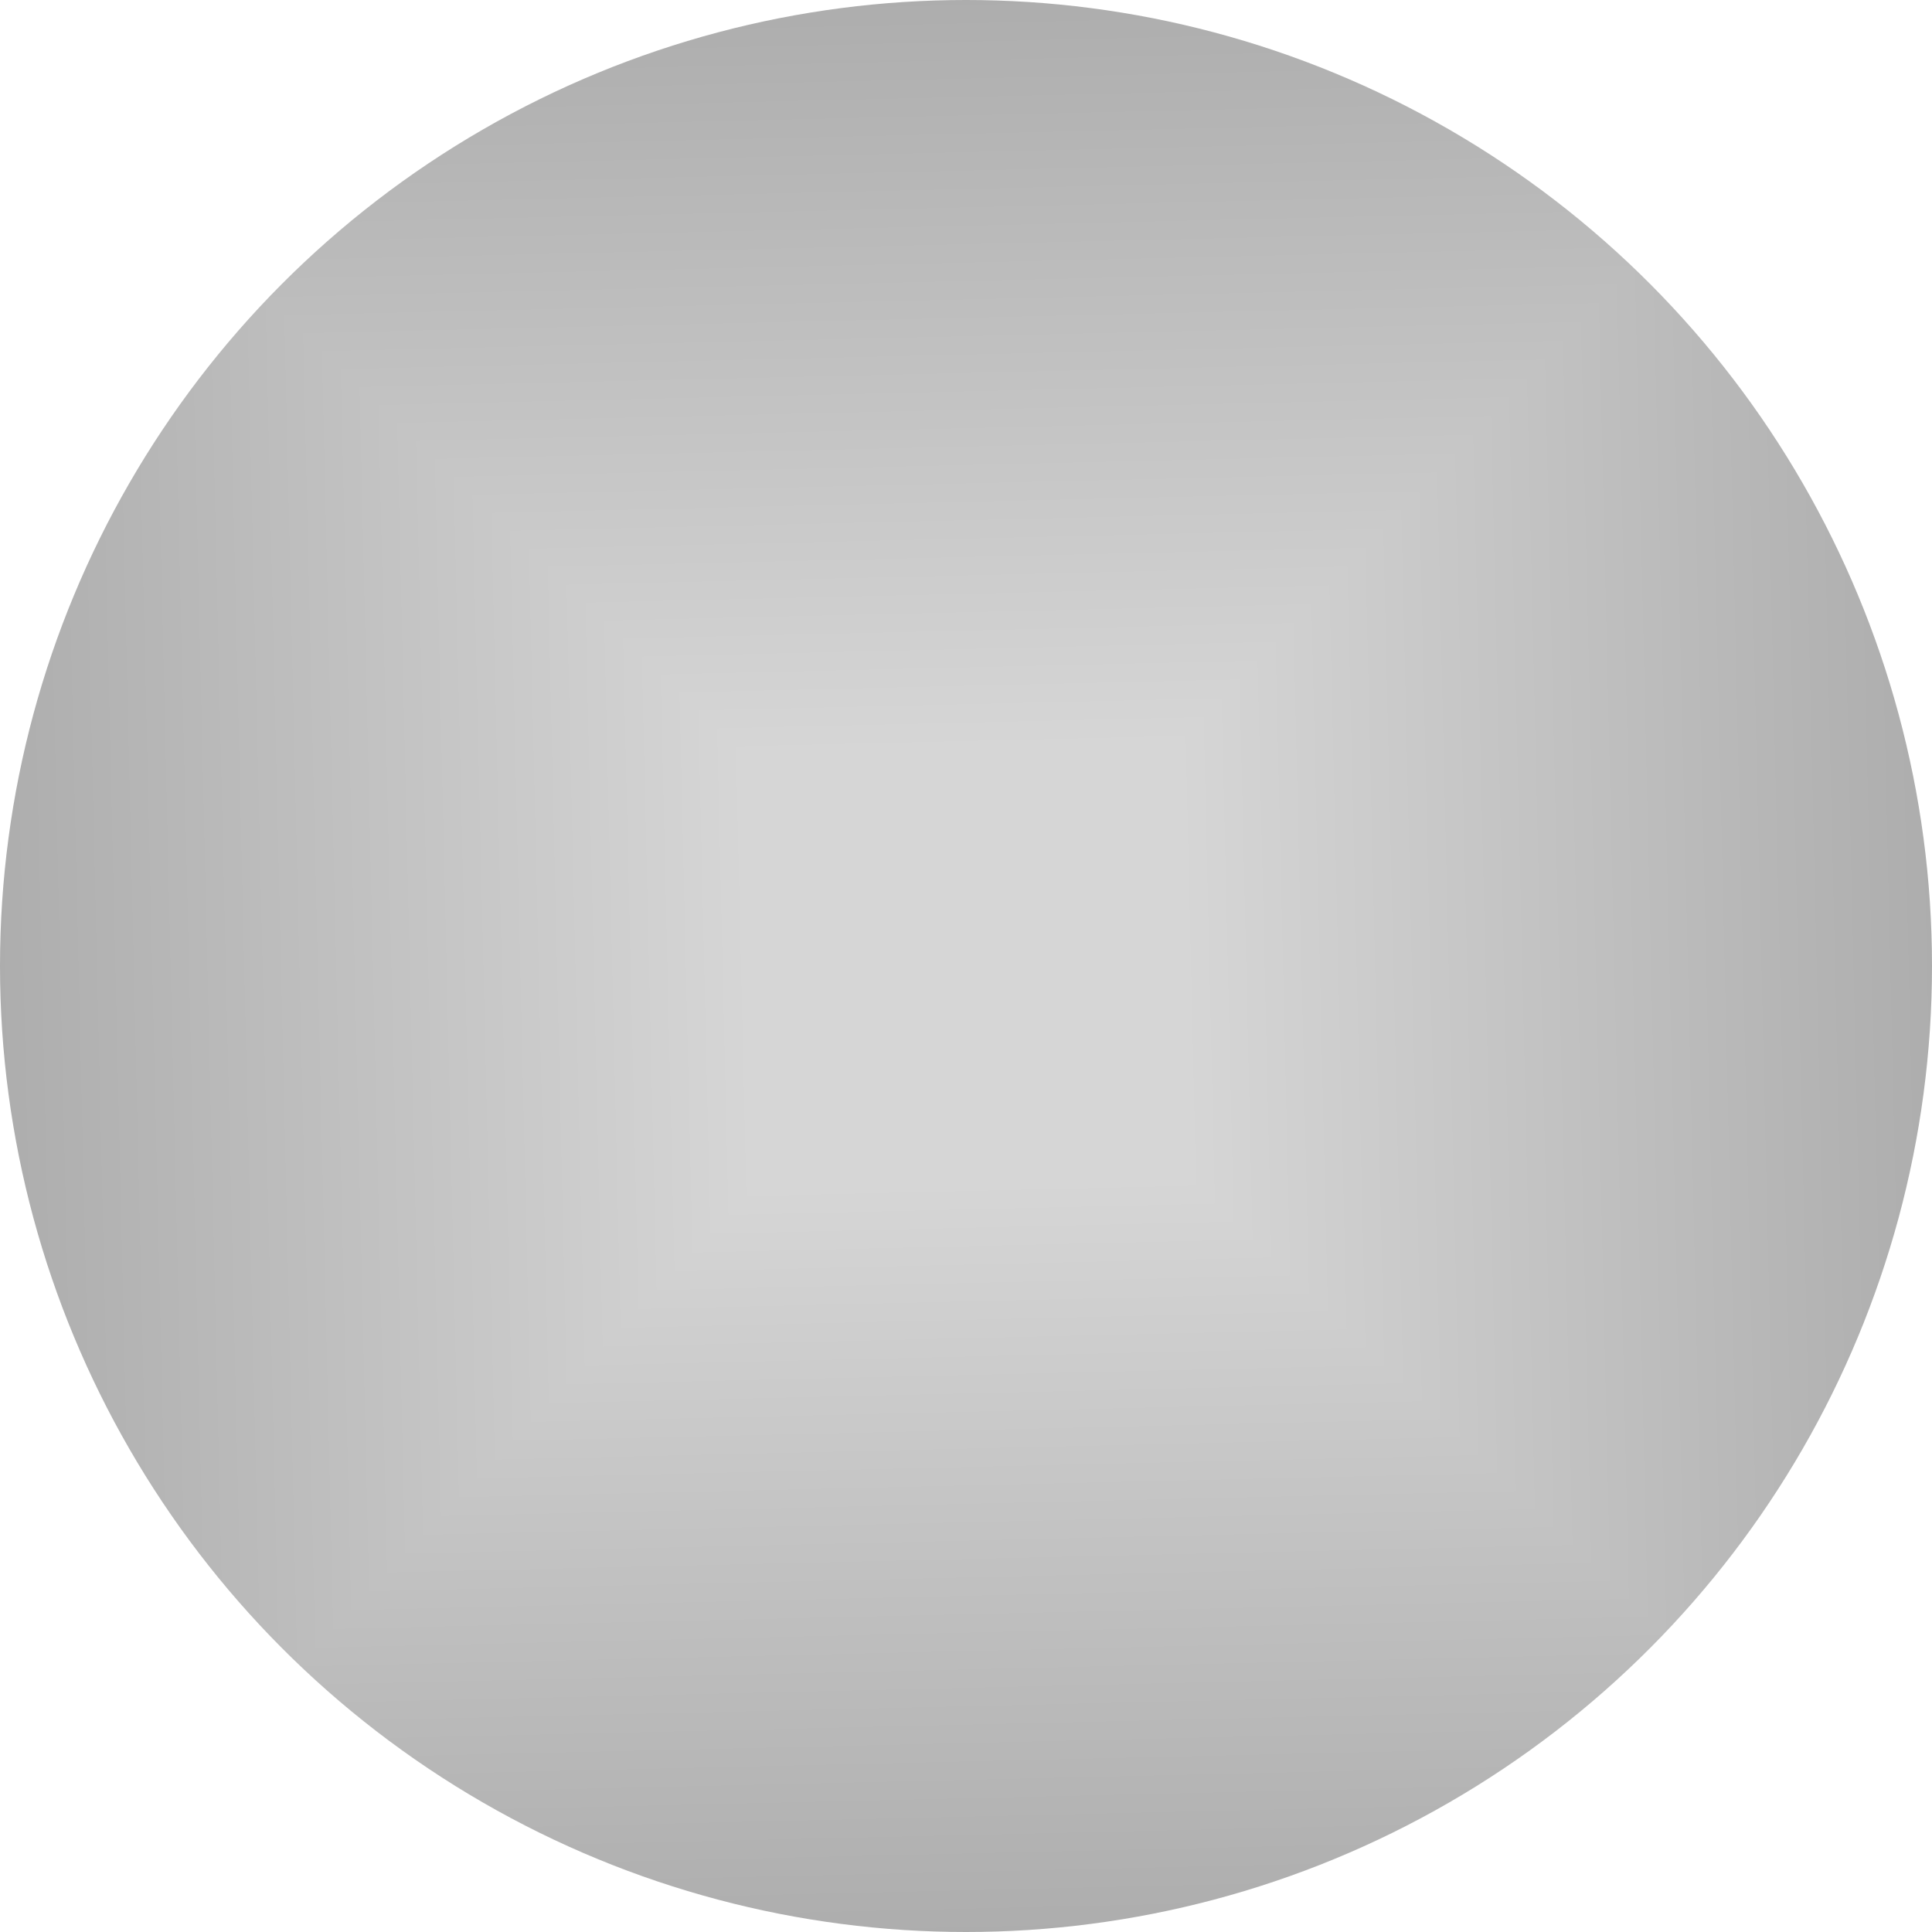 <svg width="26" height="26" viewBox="0 0 26 26" fill="none" xmlns="http://www.w3.org/2000/svg">
<g clip-path="url(#paint0_diamond_1240_4879_clip_path)" data-figma-skip-parse="true"><g transform="matrix(0.021 -0.022 0.022 0.021 13 13)"><rect x="0" y="0" width="642.914" height="642.914" fill="url(#paint0_diamond_1240_4879)" opacity="1" shape-rendering="crispEdges"/><rect x="0" y="0" width="642.914" height="642.914" transform="scale(1 -1)" fill="url(#paint0_diamond_1240_4879)" opacity="1" shape-rendering="crispEdges"/><rect x="0" y="0" width="642.914" height="642.914" transform="scale(-1 1)" fill="url(#paint0_diamond_1240_4879)" opacity="1" shape-rendering="crispEdges"/><rect x="0" y="0" width="642.914" height="642.914" transform="scale(-1)" fill="url(#paint0_diamond_1240_4879)" opacity="1" shape-rendering="crispEdges"/></g></g><circle cx="13" cy="13" r="13" data-figma-gradient-fill="{&#34;type&#34;:&#34;GRADIENT_DIAMOND&#34;,&#34;stops&#34;:[{&#34;color&#34;:{&#34;r&#34;:0.84114581346511841,&#34;g&#34;:0.84114581346511841,&#34;b&#34;:0.84114581346511841,&#34;a&#34;:1.0},&#34;position&#34;:0.13500000536441803},{&#34;color&#34;:{&#34;r&#34;:0.67208659648895264,&#34;g&#34;:0.67208659648895264,&#34;b&#34;:0.67208659648895264,&#34;a&#34;:1.0},&#34;position&#34;:0.6302073597908020}],&#34;stopsVar&#34;:[{&#34;color&#34;:{&#34;r&#34;:0.84114581346511841,&#34;g&#34;:0.84114581346511841,&#34;b&#34;:0.84114581346511841,&#34;a&#34;:1.0},&#34;position&#34;:0.13500000536441803},{&#34;color&#34;:{&#34;r&#34;:0.67208659648895264,&#34;g&#34;:0.67208659648895264,&#34;b&#34;:0.67208659648895264,&#34;a&#34;:1.0},&#34;position&#34;:0.6302073597908020}],&#34;transform&#34;:{&#34;m00&#34;:42.0,&#34;m01&#34;:45.0,&#34;m02&#34;:-30.50,&#34;m10&#34;:-45.0,&#34;m11&#34;:42.0,&#34;m12&#34;:14.499999046325684},&#34;opacity&#34;:1.0,&#34;blendMode&#34;:&#34;NORMAL&#34;,&#34;visible&#34;:true}"/>
<defs>
<clipPath id="paint0_diamond_1240_4879_clip_path"><circle cx="13" cy="13" r="13"/></clipPath><linearGradient id="paint0_diamond_1240_4879" x1="0" y1="0" x2="500" y2="500" gradientUnits="userSpaceOnUse">
<stop offset="0.135" stop-color="#D6D6D6"/>
<stop offset="0.63" stop-color="#ABABAB"/>
</linearGradient>
</defs>
</svg>

